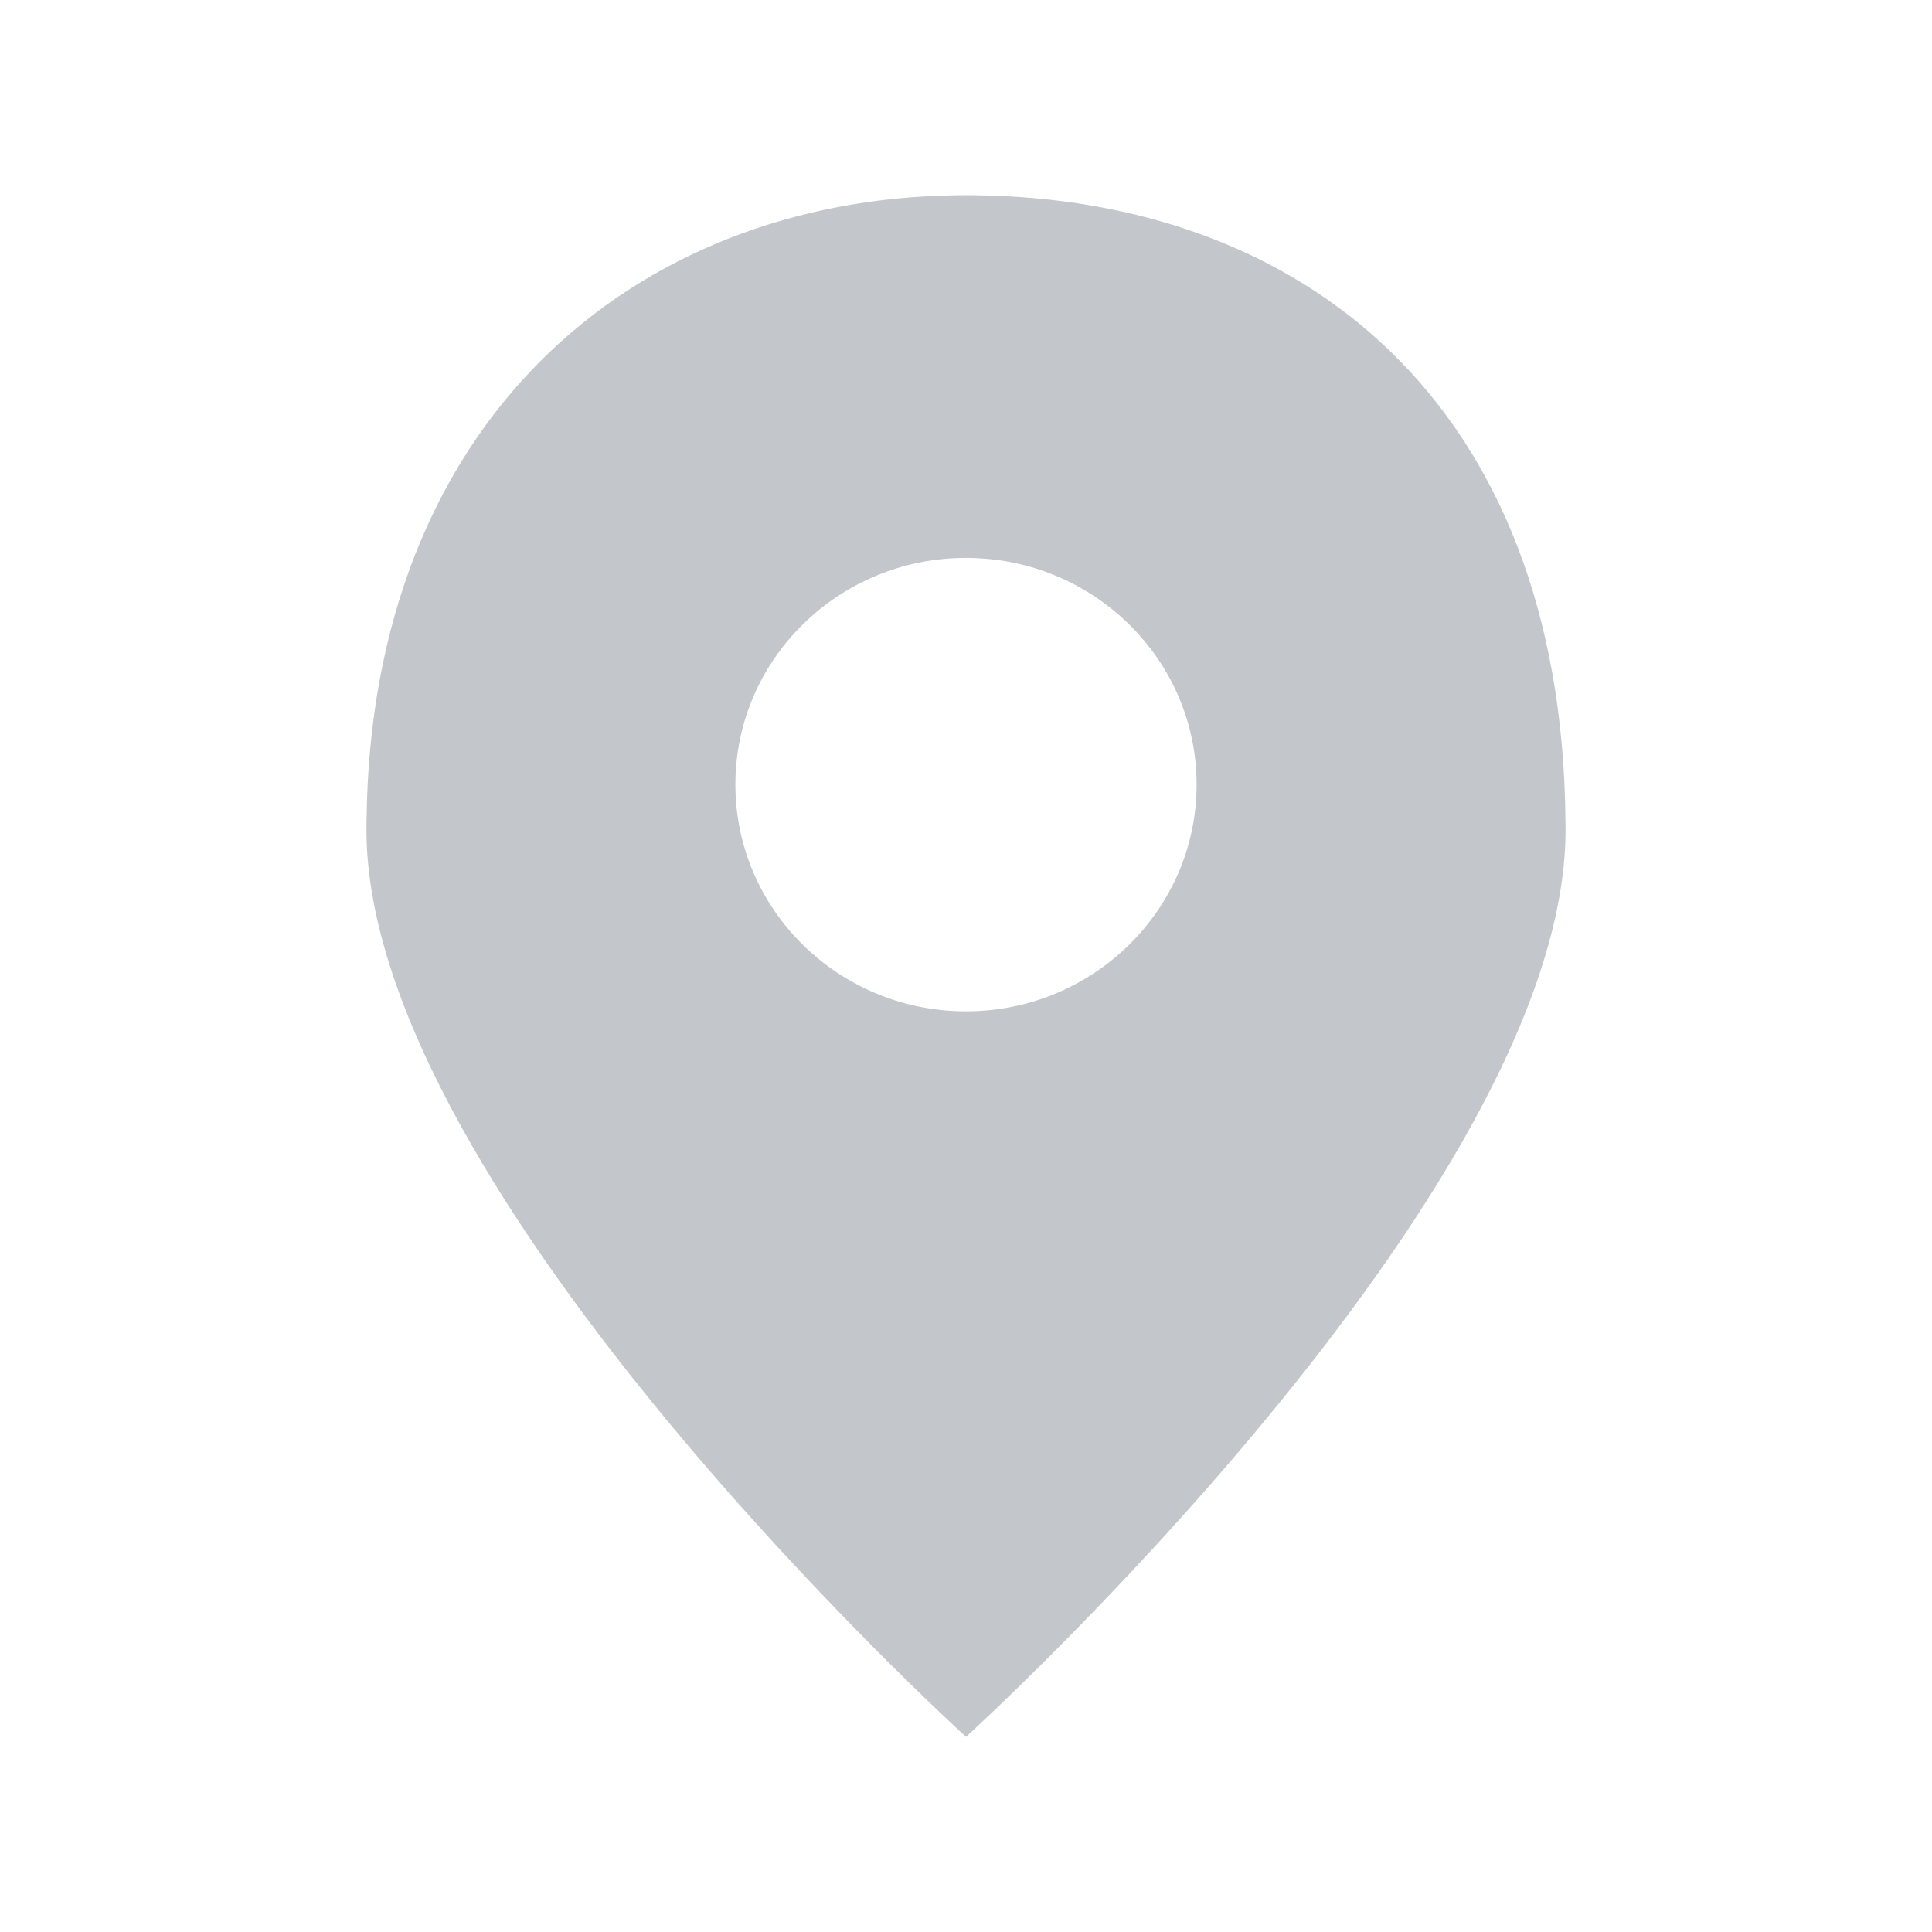 <?xml version="1.0" standalone="no"?><!DOCTYPE svg PUBLIC "-//W3C//DTD SVG 1.1//EN" "http://www.w3.org/Graphics/SVG/1.1/DTD/svg11.dtd"><svg t="1726022629556" class="icon" viewBox="0 0 1024 1024" version="1.1" xmlns="http://www.w3.org/2000/svg" p-id="2026" xmlns:xlink="http://www.w3.org/1999/xlink" width="256" height="256"><path d="M829.726 435.176C827.797 212.006 688.795 105.358 516.631 103.48c-1.542-0.028-3.085-0.045-4.631-0.045-1.675 0-3.345 0.021-5.013 0.054C335.087 105.74 196.41 223.77 194.278 434.939c-0.031 1.645-0.051 3.289-0.051 4.93 0 192.315 317.772 480.695 317.772 480.695S829.772 632.184 829.772 439.87C829.772 438.308 829.752 436.743 829.726 435.176zM511.999 536.029c-67.517 0-122.222-53.866-122.222-120.185 0-66.365 54.706-120.14 122.222-120.14 67.43 0 122.224 53.776 122.224 120.14C634.223 482.163 579.428 536.029 511.999 536.029z" fill="#C3C7CB" p-id="2027"></path></svg>